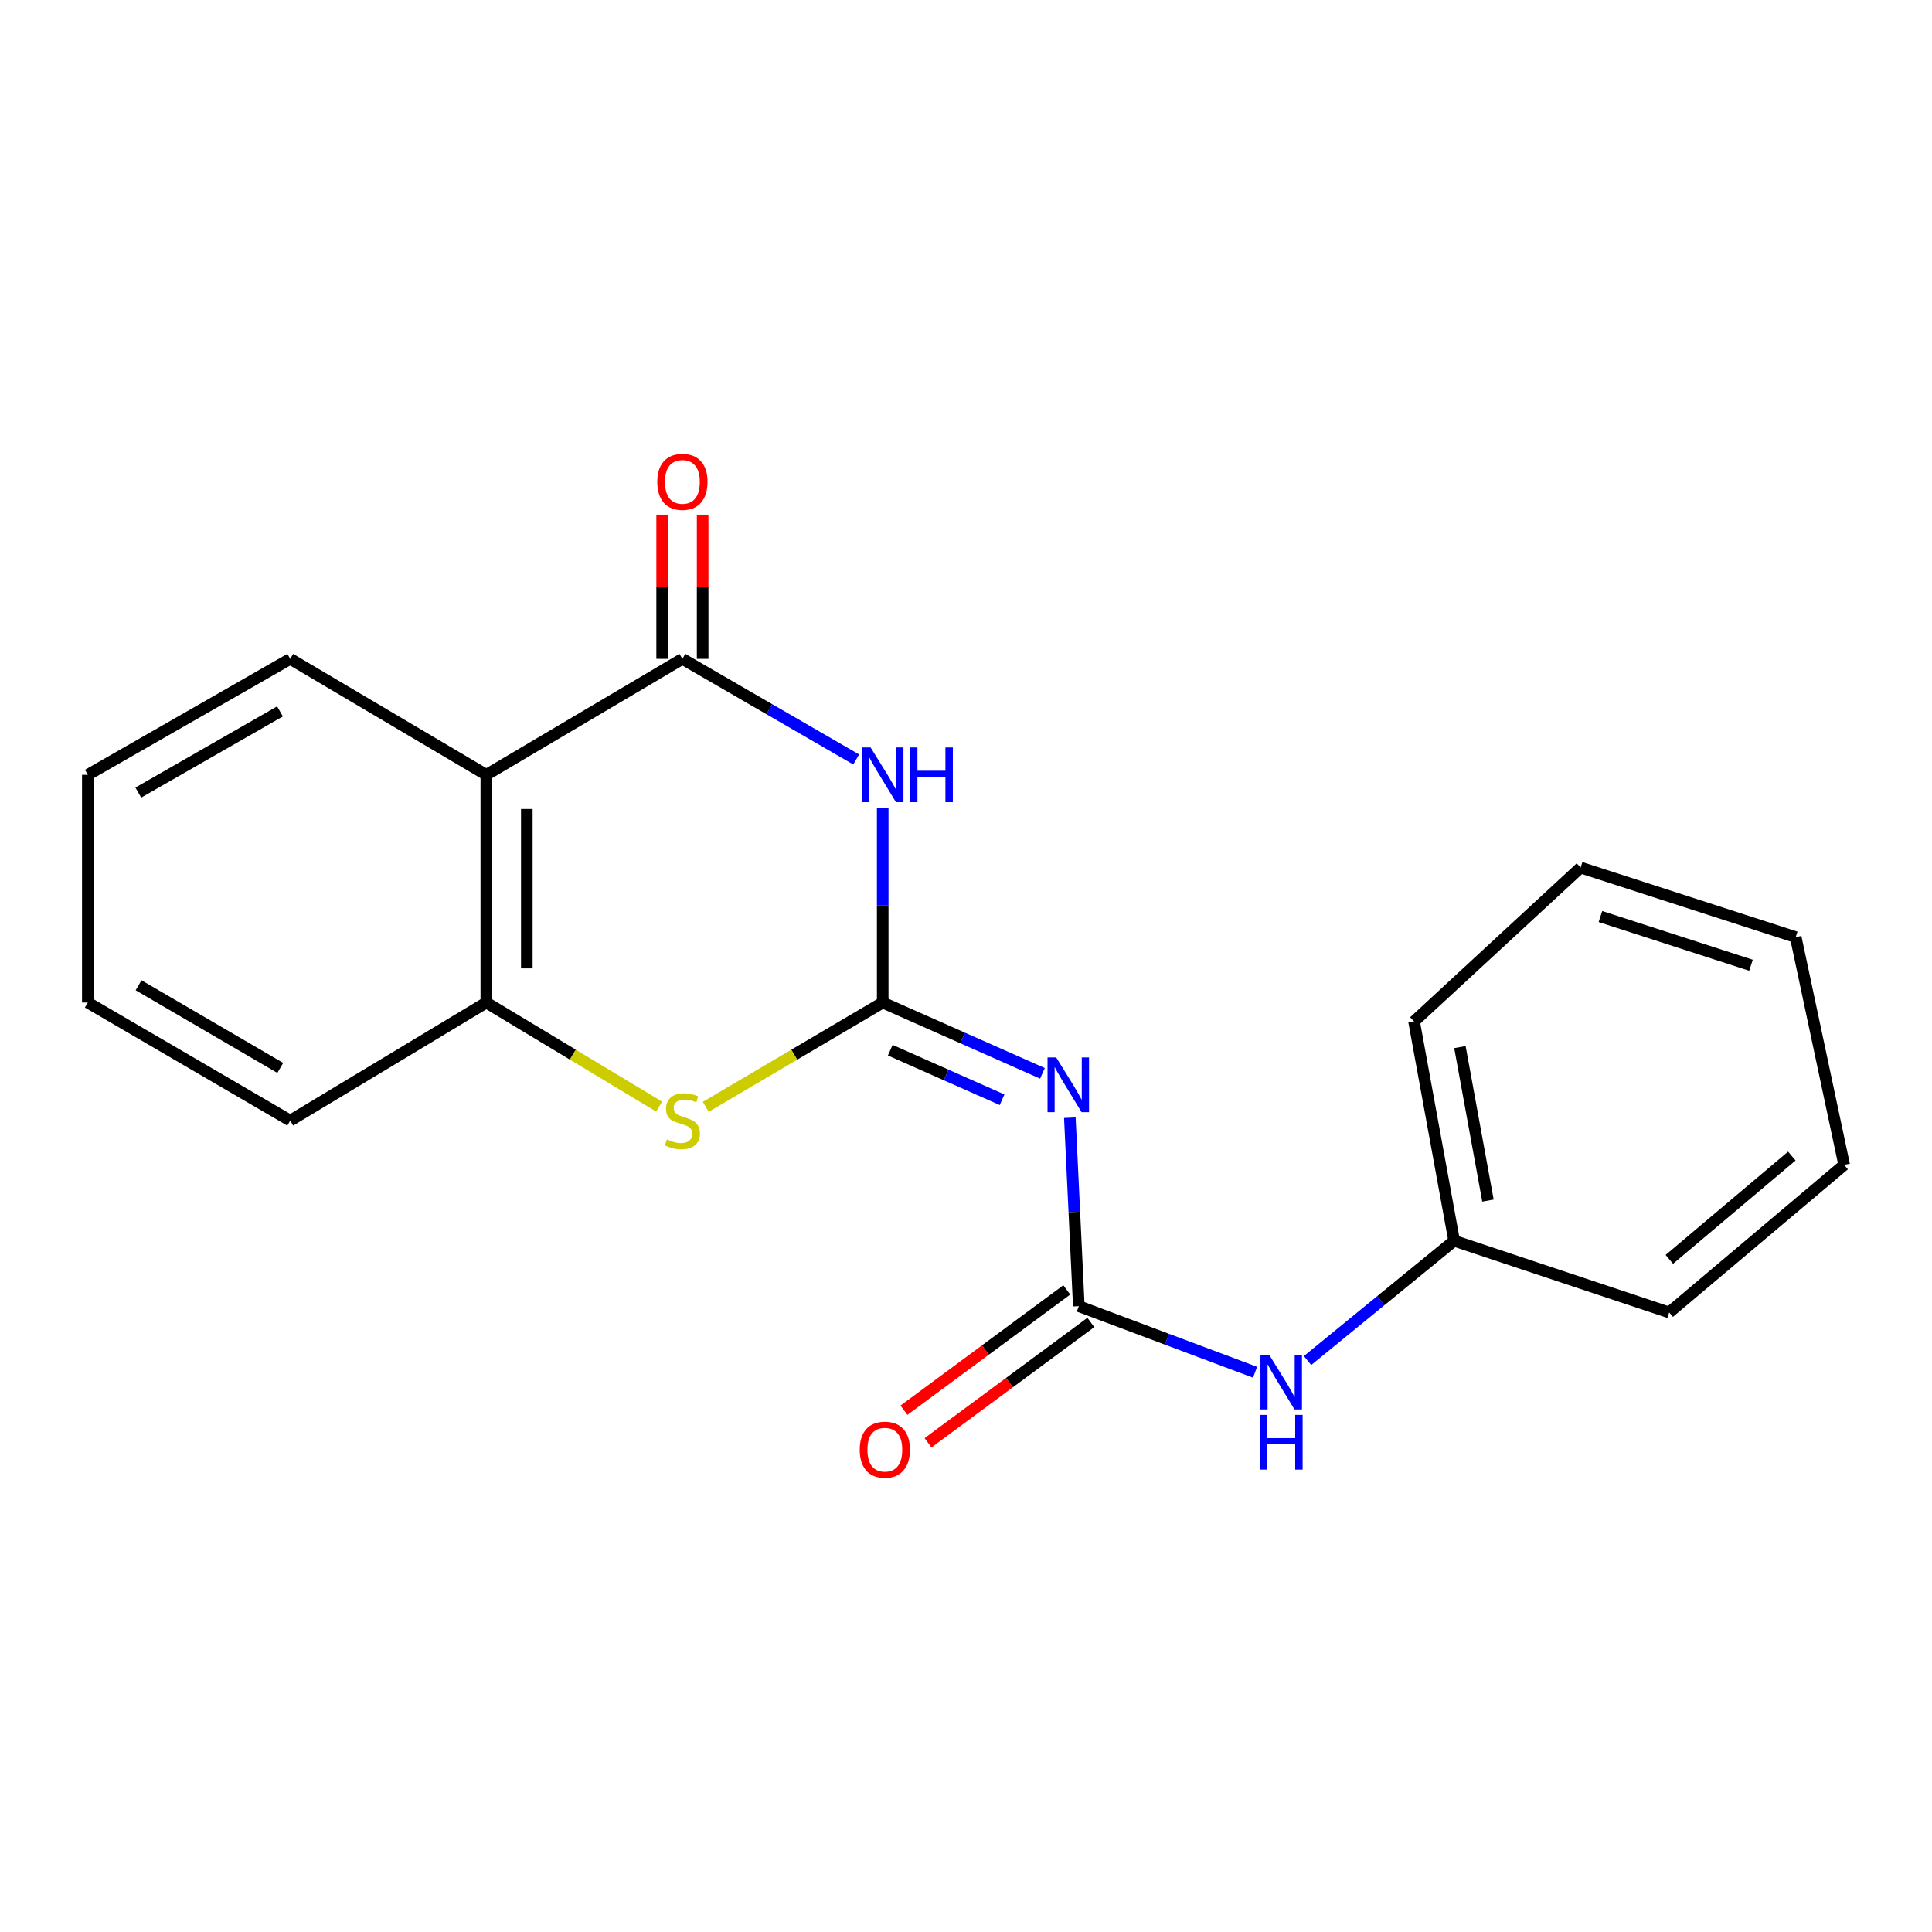 <?xml version='1.0' encoding='iso-8859-1'?>
<svg version='1.1' baseProfile='full'
              xmlns='http://www.w3.org/2000/svg'
                      xmlns:rdkit='http://www.rdkit.org/xml'
                      xmlns:xlink='http://www.w3.org/1999/xlink'
                  xml:space='preserve'
width='1000px' height='1000px' viewBox='0 0 1000 1000'>
<!-- END OF HEADER -->
<rect style='opacity:1.0;fill:#FFFFFF;stroke:none' width='1000' height='1000' x='0' y='0'> </rect>
<path class='bond-0' d='M 456.889,518.91 L 456.889,468.532' style='fill:none;fill-rule:evenodd;stroke:#000000;stroke-width:6px;stroke-linecap:butt;stroke-linejoin:miter;stroke-opacity:1' />
<path class='bond-0' d='M 456.889,468.532 L 456.889,418.153' style='fill:none;fill-rule:evenodd;stroke:#0000FF;stroke-width:6px;stroke-linecap:butt;stroke-linejoin:miter;stroke-opacity:1' />
<path class='bond-2' d='M 456.889,518.91 L 498.231,537.236' style='fill:none;fill-rule:evenodd;stroke:#000000;stroke-width:6px;stroke-linecap:butt;stroke-linejoin:miter;stroke-opacity:1' />
<path class='bond-2' d='M 498.231,537.236 L 539.574,555.561' style='fill:none;fill-rule:evenodd;stroke:#0000FF;stroke-width:6px;stroke-linecap:butt;stroke-linejoin:miter;stroke-opacity:1' />
<path class='bond-2' d='M 460.797,543.571 L 489.737,556.399' style='fill:none;fill-rule:evenodd;stroke:#000000;stroke-width:6px;stroke-linecap:butt;stroke-linejoin:miter;stroke-opacity:1' />
<path class='bond-2' d='M 489.737,556.399 L 518.676,569.227' style='fill:none;fill-rule:evenodd;stroke:#0000FF;stroke-width:6px;stroke-linecap:butt;stroke-linejoin:miter;stroke-opacity:1' />
<path class='bond-3' d='M 456.889,518.91 L 411.093,545.905' style='fill:none;fill-rule:evenodd;stroke:#000000;stroke-width:6px;stroke-linecap:butt;stroke-linejoin:miter;stroke-opacity:1' />
<path class='bond-3' d='M 411.093,545.905 L 365.298,572.9' style='fill:none;fill-rule:evenodd;stroke:#CCCC00;stroke-width:6px;stroke-linecap:butt;stroke-linejoin:miter;stroke-opacity:1' />
<path class='bond-1' d='M 443.154,393.095 L 398.181,367.061' style='fill:none;fill-rule:evenodd;stroke:#0000FF;stroke-width:6px;stroke-linecap:butt;stroke-linejoin:miter;stroke-opacity:1' />
<path class='bond-1' d='M 398.181,367.061 L 353.209,341.026' style='fill:none;fill-rule:evenodd;stroke:#000000;stroke-width:6px;stroke-linecap:butt;stroke-linejoin:miter;stroke-opacity:1' />
<path class='bond-8' d='M 363.69,341.026 L 363.69,303.704' style='fill:none;fill-rule:evenodd;stroke:#000000;stroke-width:6px;stroke-linecap:butt;stroke-linejoin:miter;stroke-opacity:1' />
<path class='bond-8' d='M 363.69,303.704 L 363.69,266.382' style='fill:none;fill-rule:evenodd;stroke:#FF0000;stroke-width:6px;stroke-linecap:butt;stroke-linejoin:miter;stroke-opacity:1' />
<path class='bond-8' d='M 342.728,341.026 L 342.728,303.704' style='fill:none;fill-rule:evenodd;stroke:#000000;stroke-width:6px;stroke-linecap:butt;stroke-linejoin:miter;stroke-opacity:1' />
<path class='bond-8' d='M 342.728,303.704 L 342.728,266.382' style='fill:none;fill-rule:evenodd;stroke:#FF0000;stroke-width:6px;stroke-linecap:butt;stroke-linejoin:miter;stroke-opacity:1' />
<path class='bond-20' d='M 353.209,341.026 L 251.719,401.047' style='fill:none;fill-rule:evenodd;stroke:#000000;stroke-width:6px;stroke-linecap:butt;stroke-linejoin:miter;stroke-opacity:1' />
<path class='bond-5' d='M 553.75,578.514 L 556.07,627.296' style='fill:none;fill-rule:evenodd;stroke:#0000FF;stroke-width:6px;stroke-linecap:butt;stroke-linejoin:miter;stroke-opacity:1' />
<path class='bond-5' d='M 556.07,627.296 L 558.39,676.077' style='fill:none;fill-rule:evenodd;stroke:#000000;stroke-width:6px;stroke-linecap:butt;stroke-linejoin:miter;stroke-opacity:1' />
<path class='bond-6' d='M 341.167,572.774 L 296.443,545.842' style='fill:none;fill-rule:evenodd;stroke:#CCCC00;stroke-width:6px;stroke-linecap:butt;stroke-linejoin:miter;stroke-opacity:1' />
<path class='bond-6' d='M 296.443,545.842 L 251.719,518.91' style='fill:none;fill-rule:evenodd;stroke:#000000;stroke-width:6px;stroke-linecap:butt;stroke-linejoin:miter;stroke-opacity:1' />
<path class='bond-4' d='M 251.719,401.047 L 251.719,518.91' style='fill:none;fill-rule:evenodd;stroke:#000000;stroke-width:6px;stroke-linecap:butt;stroke-linejoin:miter;stroke-opacity:1' />
<path class='bond-4' d='M 272.681,418.726 L 272.681,501.231' style='fill:none;fill-rule:evenodd;stroke:#000000;stroke-width:6px;stroke-linecap:butt;stroke-linejoin:miter;stroke-opacity:1' />
<path class='bond-11' d='M 251.719,401.047 L 150.217,341.026' style='fill:none;fill-rule:evenodd;stroke:#000000;stroke-width:6px;stroke-linecap:butt;stroke-linejoin:miter;stroke-opacity:1' />
<path class='bond-7' d='M 558.39,676.077 L 604.003,693.18' style='fill:none;fill-rule:evenodd;stroke:#000000;stroke-width:6px;stroke-linecap:butt;stroke-linejoin:miter;stroke-opacity:1' />
<path class='bond-7' d='M 604.003,693.18 L 649.616,710.282' style='fill:none;fill-rule:evenodd;stroke:#0000FF;stroke-width:6px;stroke-linecap:butt;stroke-linejoin:miter;stroke-opacity:1' />
<path class='bond-9' d='M 552.161,667.648 L 510.024,698.788' style='fill:none;fill-rule:evenodd;stroke:#000000;stroke-width:6px;stroke-linecap:butt;stroke-linejoin:miter;stroke-opacity:1' />
<path class='bond-9' d='M 510.024,698.788 L 467.887,729.928' style='fill:none;fill-rule:evenodd;stroke:#FF0000;stroke-width:6px;stroke-linecap:butt;stroke-linejoin:miter;stroke-opacity:1' />
<path class='bond-9' d='M 564.619,684.506 L 522.482,715.646' style='fill:none;fill-rule:evenodd;stroke:#000000;stroke-width:6px;stroke-linecap:butt;stroke-linejoin:miter;stroke-opacity:1' />
<path class='bond-9' d='M 522.482,715.646 L 480.345,746.786' style='fill:none;fill-rule:evenodd;stroke:#FF0000;stroke-width:6px;stroke-linecap:butt;stroke-linejoin:miter;stroke-opacity:1' />
<path class='bond-12' d='M 251.719,518.91 L 150.217,580.026' style='fill:none;fill-rule:evenodd;stroke:#000000;stroke-width:6px;stroke-linecap:butt;stroke-linejoin:miter;stroke-opacity:1' />
<path class='bond-10' d='M 676.783,704.219 L 714.721,673.216' style='fill:none;fill-rule:evenodd;stroke:#0000FF;stroke-width:6px;stroke-linecap:butt;stroke-linejoin:miter;stroke-opacity:1' />
<path class='bond-10' d='M 714.721,673.216 L 752.66,642.212' style='fill:none;fill-rule:evenodd;stroke:#000000;stroke-width:6px;stroke-linecap:butt;stroke-linejoin:miter;stroke-opacity:1' />
<path class='bond-13' d='M 752.66,642.212 L 731.919,528.716' style='fill:none;fill-rule:evenodd;stroke:#000000;stroke-width:6px;stroke-linecap:butt;stroke-linejoin:miter;stroke-opacity:1' />
<path class='bond-13' d='M 770.169,621.42 L 755.651,541.972' style='fill:none;fill-rule:evenodd;stroke:#000000;stroke-width:6px;stroke-linecap:butt;stroke-linejoin:miter;stroke-opacity:1' />
<path class='bond-14' d='M 752.66,642.212 L 863.979,679.326' style='fill:none;fill-rule:evenodd;stroke:#000000;stroke-width:6px;stroke-linecap:butt;stroke-linejoin:miter;stroke-opacity:1' />
<path class='bond-21' d='M 150.217,341.026 L 45.455,401.047' style='fill:none;fill-rule:evenodd;stroke:#000000;stroke-width:6px;stroke-linecap:butt;stroke-linejoin:miter;stroke-opacity:1' />
<path class='bond-21' d='M 144.923,368.217 L 71.589,410.232' style='fill:none;fill-rule:evenodd;stroke:#000000;stroke-width:6px;stroke-linecap:butt;stroke-linejoin:miter;stroke-opacity:1' />
<path class='bond-16' d='M 150.217,580.026 L 45.455,518.91' style='fill:none;fill-rule:evenodd;stroke:#000000;stroke-width:6px;stroke-linecap:butt;stroke-linejoin:miter;stroke-opacity:1' />
<path class='bond-16' d='M 145.065,552.752 L 71.731,509.971' style='fill:none;fill-rule:evenodd;stroke:#000000;stroke-width:6px;stroke-linecap:butt;stroke-linejoin:miter;stroke-opacity:1' />
<path class='bond-18' d='M 731.919,528.716 L 818.131,449.049' style='fill:none;fill-rule:evenodd;stroke:#000000;stroke-width:6px;stroke-linecap:butt;stroke-linejoin:miter;stroke-opacity:1' />
<path class='bond-17' d='M 863.979,679.326 L 954.545,602.944' style='fill:none;fill-rule:evenodd;stroke:#000000;stroke-width:6px;stroke-linecap:butt;stroke-linejoin:miter;stroke-opacity:1' />
<path class='bond-17' d='M 864.05,651.845 L 927.446,598.377' style='fill:none;fill-rule:evenodd;stroke:#000000;stroke-width:6px;stroke-linecap:butt;stroke-linejoin:miter;stroke-opacity:1' />
<path class='bond-15' d='M 45.455,401.047 L 45.455,518.91' style='fill:none;fill-rule:evenodd;stroke:#000000;stroke-width:6px;stroke-linecap:butt;stroke-linejoin:miter;stroke-opacity:1' />
<path class='bond-19' d='M 954.545,602.944 L 929.461,485.068' style='fill:none;fill-rule:evenodd;stroke:#000000;stroke-width:6px;stroke-linecap:butt;stroke-linejoin:miter;stroke-opacity:1' />
<path class='bond-22' d='M 818.131,449.049 L 929.461,485.068' style='fill:none;fill-rule:evenodd;stroke:#000000;stroke-width:6px;stroke-linecap:butt;stroke-linejoin:miter;stroke-opacity:1' />
<path class='bond-22' d='M 828.378,474.396 L 906.309,499.61' style='fill:none;fill-rule:evenodd;stroke:#000000;stroke-width:6px;stroke-linecap:butt;stroke-linejoin:miter;stroke-opacity:1' />
<path  class='atom-1' d='M 450.629 386.887
L 459.909 401.887
Q 460.829 403.367, 462.309 406.047
Q 463.789 408.727, 463.869 408.887
L 463.869 386.887
L 467.629 386.887
L 467.629 415.207
L 463.749 415.207
L 453.789 398.807
Q 452.629 396.887, 451.389 394.687
Q 450.189 392.487, 449.829 391.807
L 449.829 415.207
L 446.149 415.207
L 446.149 386.887
L 450.629 386.887
' fill='#0000FF'/>
<path  class='atom-1' d='M 471.029 386.887
L 474.869 386.887
L 474.869 398.927
L 489.349 398.927
L 489.349 386.887
L 493.189 386.887
L 493.189 415.207
L 489.349 415.207
L 489.349 402.127
L 474.869 402.127
L 474.869 415.207
L 471.029 415.207
L 471.029 386.887
' fill='#0000FF'/>
<path  class='atom-3' d='M 546.68 547.326
L 555.96 562.326
Q 556.88 563.806, 558.36 566.486
Q 559.84 569.166, 559.92 569.326
L 559.92 547.326
L 563.68 547.326
L 563.68 575.646
L 559.8 575.646
L 549.84 559.246
Q 548.68 557.326, 547.44 555.126
Q 546.24 552.926, 545.88 552.246
L 545.88 575.646
L 542.2 575.646
L 542.2 547.326
L 546.68 547.326
' fill='#0000FF'/>
<path  class='atom-4' d='M 345.209 589.746
Q 345.529 589.866, 346.849 590.426
Q 348.169 590.986, 349.609 591.346
Q 351.089 591.666, 352.529 591.666
Q 355.209 591.666, 356.769 590.386
Q 358.329 589.066, 358.329 586.786
Q 358.329 585.226, 357.529 584.266
Q 356.769 583.306, 355.569 582.786
Q 354.369 582.266, 352.369 581.666
Q 349.849 580.906, 348.329 580.186
Q 346.849 579.466, 345.769 577.946
Q 344.729 576.426, 344.729 573.866
Q 344.729 570.306, 347.129 568.106
Q 349.569 565.906, 354.369 565.906
Q 357.649 565.906, 361.369 567.466
L 360.449 570.546
Q 357.049 569.146, 354.489 569.146
Q 351.729 569.146, 350.209 570.306
Q 348.689 571.426, 348.729 573.386
Q 348.729 574.906, 349.489 575.826
Q 350.289 576.746, 351.409 577.266
Q 352.569 577.786, 354.489 578.386
Q 357.049 579.186, 358.569 579.986
Q 360.089 580.786, 361.169 582.426
Q 362.289 584.026, 362.289 586.786
Q 362.289 590.706, 359.649 592.826
Q 357.049 594.906, 352.689 594.906
Q 350.169 594.906, 348.249 594.346
Q 346.369 593.826, 344.129 592.906
L 345.209 589.746
' fill='#CCCC00'/>
<path  class='atom-8' d='M 656.893 701.197
L 666.173 716.197
Q 667.093 717.677, 668.573 720.357
Q 670.053 723.037, 670.133 723.197
L 670.133 701.197
L 673.893 701.197
L 673.893 729.517
L 670.013 729.517
L 660.053 713.117
Q 658.893 711.197, 657.653 708.997
Q 656.453 706.797, 656.093 706.117
L 656.093 729.517
L 652.413 729.517
L 652.413 701.197
L 656.893 701.197
' fill='#0000FF'/>
<path  class='atom-8' d='M 652.073 732.349
L 655.913 732.349
L 655.913 744.389
L 670.393 744.389
L 670.393 732.349
L 674.233 732.349
L 674.233 760.669
L 670.393 760.669
L 670.393 747.589
L 655.913 747.589
L 655.913 760.669
L 652.073 760.669
L 652.073 732.349
' fill='#0000FF'/>
<path  class='atom-9' d='M 340.209 249.41
Q 340.209 242.61, 343.569 238.81
Q 346.929 235.01, 353.209 235.01
Q 359.489 235.01, 362.849 238.81
Q 366.209 242.61, 366.209 249.41
Q 366.209 256.29, 362.809 260.21
Q 359.409 264.09, 353.209 264.09
Q 346.969 264.09, 343.569 260.21
Q 340.209 256.33, 340.209 249.41
M 353.209 260.89
Q 357.529 260.89, 359.849 258.01
Q 362.209 255.09, 362.209 249.41
Q 362.209 243.85, 359.849 241.05
Q 357.529 238.21, 353.209 238.21
Q 348.889 238.21, 346.529 241.01
Q 344.209 243.81, 344.209 249.41
Q 344.209 255.13, 346.529 258.01
Q 348.889 260.89, 353.209 260.89
' fill='#FF0000'/>
<path  class='atom-10' d='M 444.995 750.35
Q 444.995 743.55, 448.355 739.75
Q 451.715 735.95, 457.995 735.95
Q 464.275 735.95, 467.635 739.75
Q 470.995 743.55, 470.995 750.35
Q 470.995 757.23, 467.595 761.15
Q 464.195 765.03, 457.995 765.03
Q 451.755 765.03, 448.355 761.15
Q 444.995 757.27, 444.995 750.35
M 457.995 761.83
Q 462.315 761.83, 464.635 758.95
Q 466.995 756.03, 466.995 750.35
Q 466.995 744.79, 464.635 741.99
Q 462.315 739.15, 457.995 739.15
Q 453.675 739.15, 451.315 741.95
Q 448.995 744.75, 448.995 750.35
Q 448.995 756.07, 451.315 758.95
Q 453.675 761.83, 457.995 761.83
' fill='#FF0000'/>
</svg>
